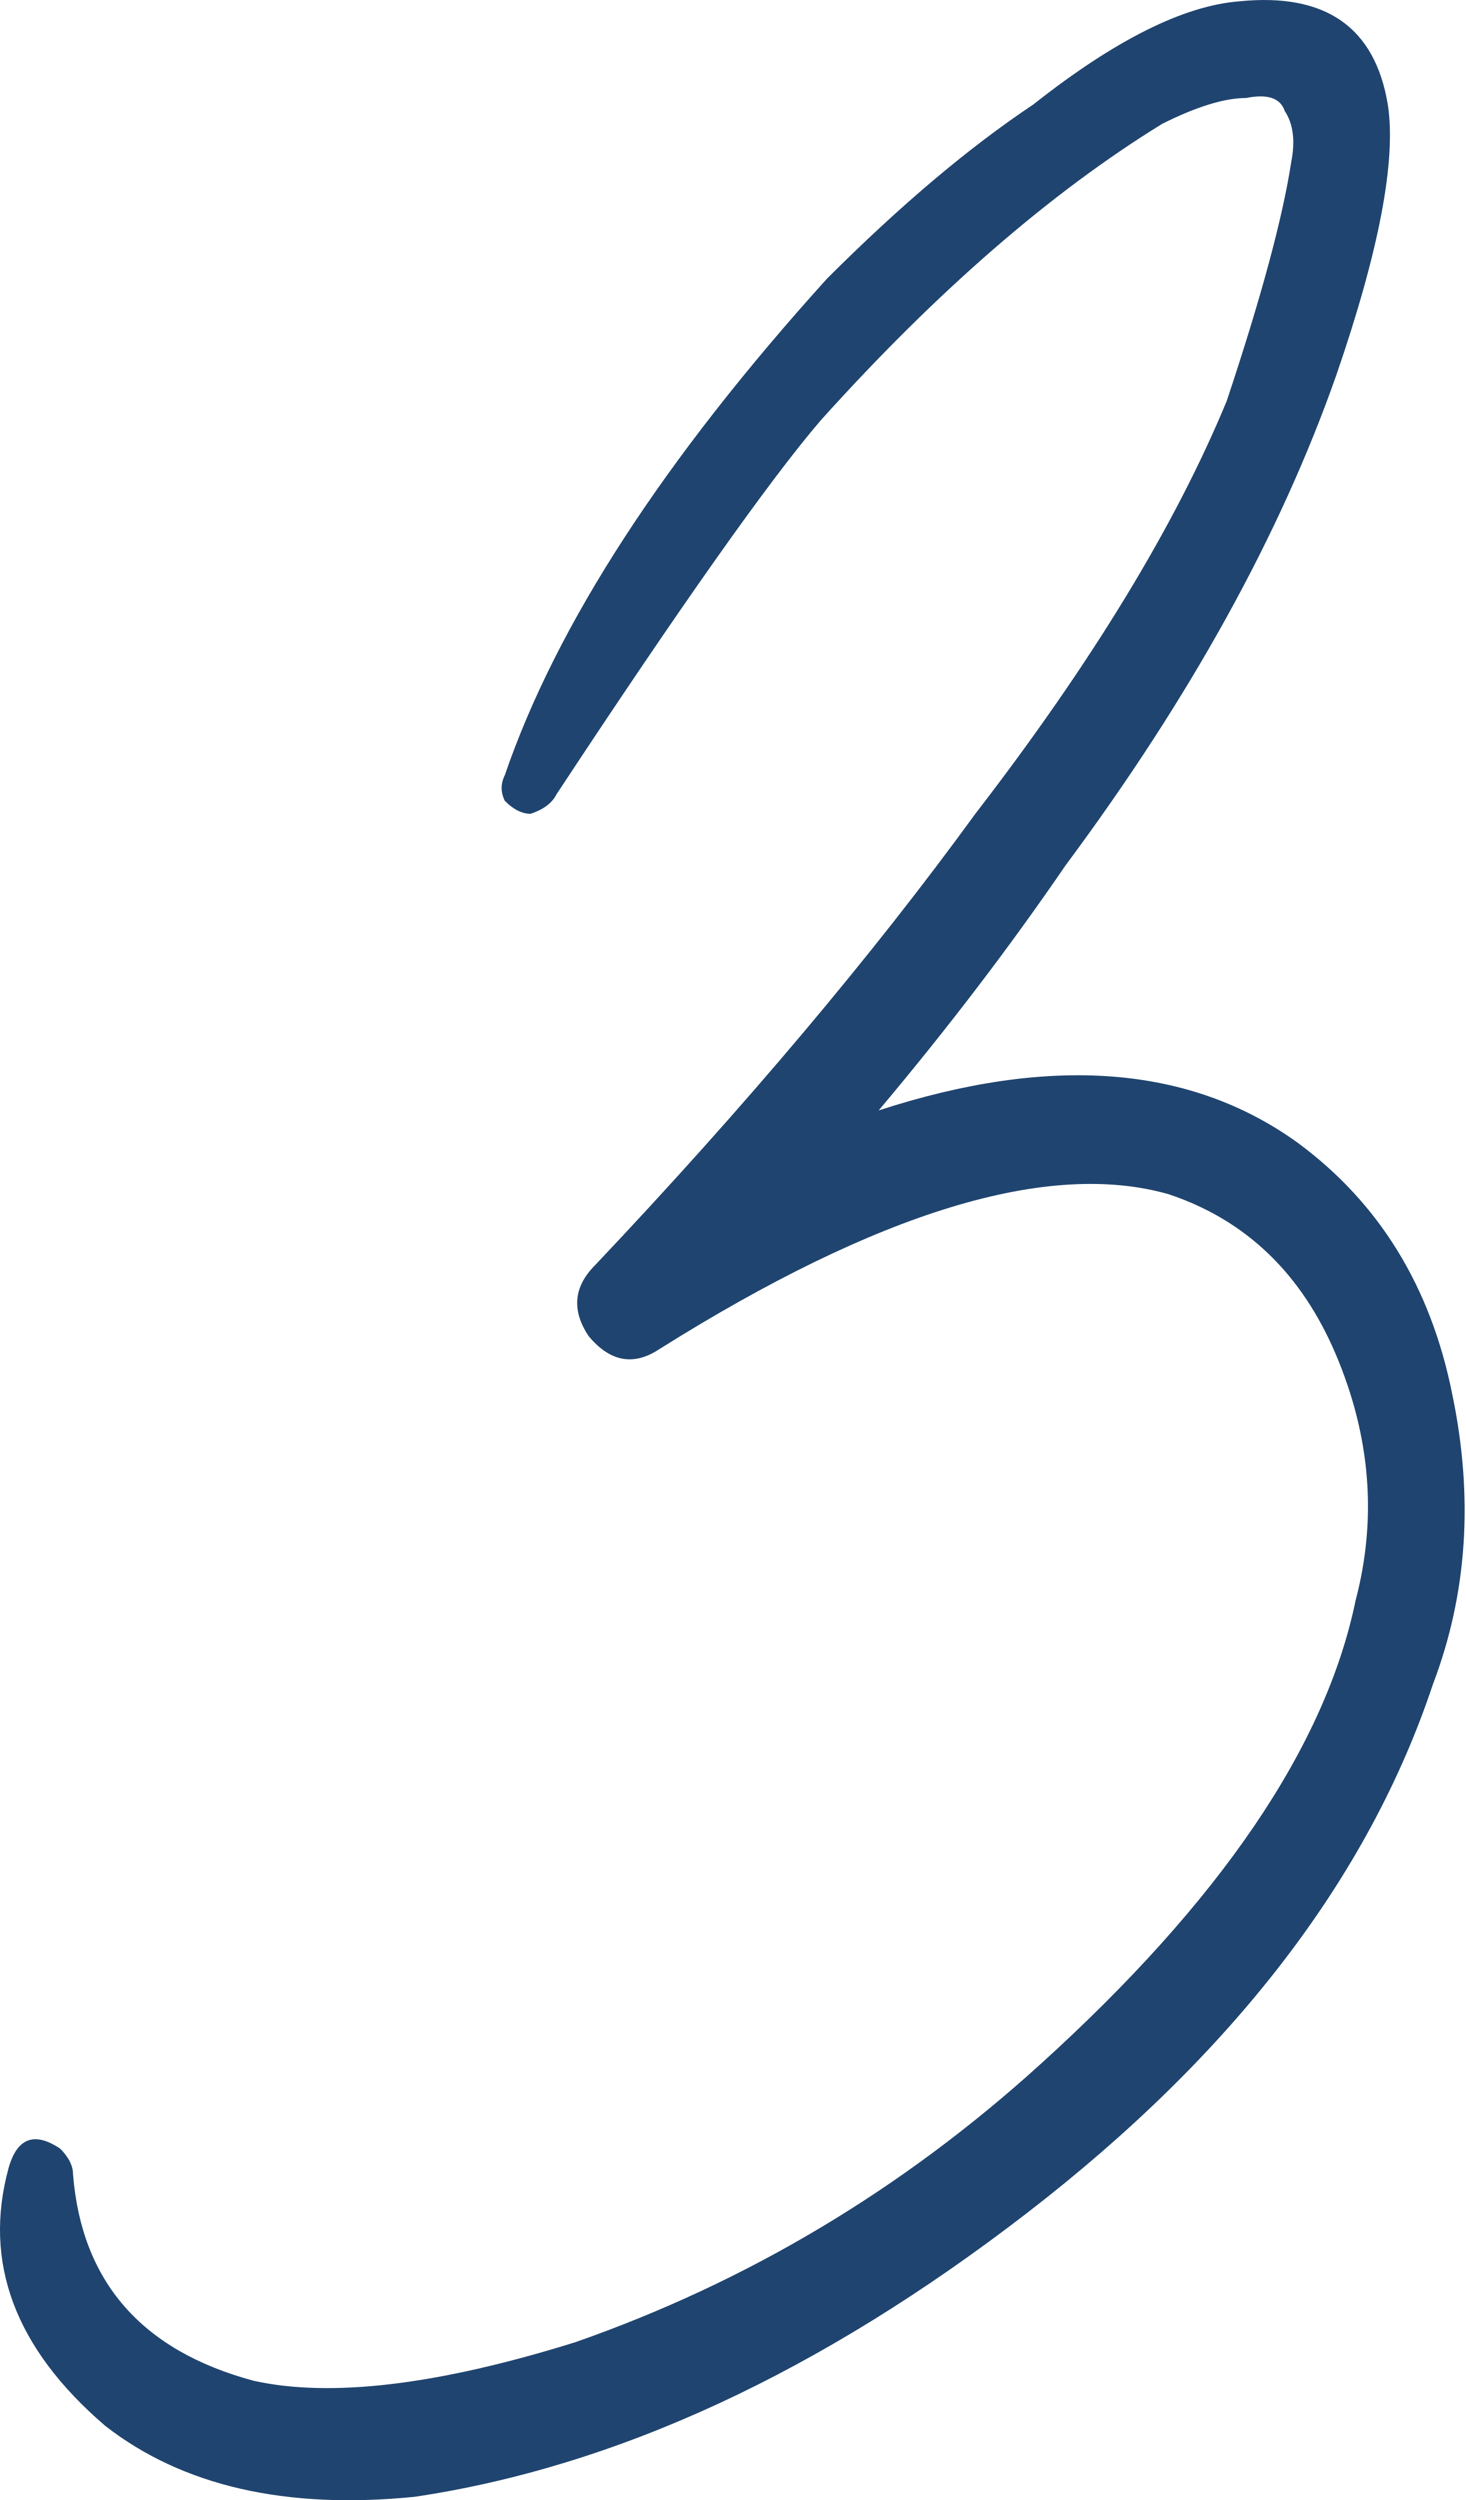 <?xml version="1.0" encoding="UTF-8"?> <svg xmlns="http://www.w3.org/2000/svg" width="44" height="75" viewBox="0 0 44 75" fill="none"> <path d="M38.945 34.277C41.395 36.082 42.943 38.597 43.587 41.821C44.232 44.916 44.039 47.817 43.007 50.525C41.073 56.328 37.011 61.616 30.821 66.387C24.631 71.159 18.505 73.996 12.444 74.898C8.576 75.285 5.481 74.576 3.159 72.77C0.451 70.449 -0.516 67.87 0.258 65.033C0.516 64.13 1.032 63.937 1.805 64.453C2.063 64.711 2.192 64.969 2.192 65.227C2.45 68.45 4.256 70.514 7.608 71.416C9.93 71.932 13.154 71.545 17.28 70.256C22.439 68.45 27.081 65.678 31.208 61.938C36.624 57.038 39.783 52.395 40.686 48.011C41.331 45.56 41.137 43.11 40.106 40.66C39.074 38.21 37.398 36.598 35.076 35.824C31.465 34.793 26.372 36.34 19.795 40.467C19.021 40.983 18.312 40.854 17.667 40.08C17.151 39.306 17.216 38.597 17.861 37.952C22.374 33.181 26.178 28.667 29.273 24.412C32.755 19.898 35.27 15.771 36.817 12.032C37.849 8.937 38.494 6.551 38.752 4.875C38.881 4.23 38.816 3.714 38.558 3.327C38.429 2.94 38.042 2.811 37.398 2.94C36.753 2.94 35.915 3.198 34.883 3.714C31.53 5.777 28.113 8.743 24.631 12.612C23.083 14.417 20.44 18.157 16.7 23.831C16.571 24.089 16.313 24.283 15.926 24.412C15.668 24.412 15.41 24.283 15.152 24.025C15.024 23.767 15.024 23.509 15.152 23.251C16.7 18.738 19.924 13.773 24.824 8.356C27.017 6.164 29.08 4.423 31.014 3.134C33.464 1.199 35.528 0.168 37.204 0.039C39.783 -0.219 41.266 0.812 41.653 3.134C41.911 4.81 41.395 7.518 40.106 11.258C38.429 16.029 35.721 20.93 31.981 25.959C30.305 28.409 28.435 30.859 26.372 33.31C31.53 31.633 35.721 31.956 38.945 34.277Z" fill="#1F446F"></path> </svg> 